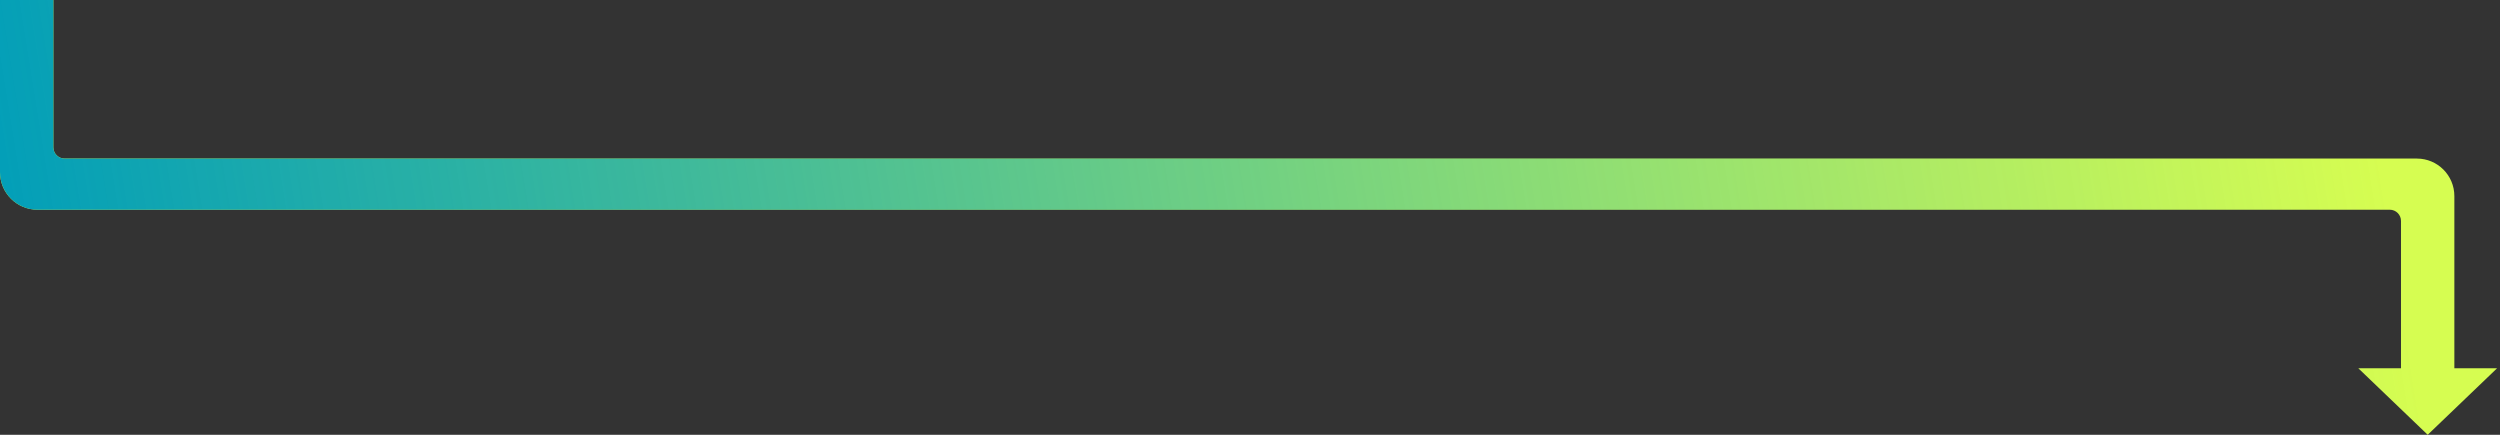 <svg width="667" height="116" viewBox="0 0 667 116" fill="none" xmlns="http://www.w3.org/2000/svg">
<rect x="0" y="0" width="667" height="116" fill="#333333" stroke="none"/>
<path d="M647.709 116L629.203 98.259H640.588V58.953C640.588 57.296 639.245 55.953 637.588 55.953H10C4.477 55.953 0 51.476 0 45.953V0H14.235V39.306C14.235 40.962 15.579 42.306 17.235 42.306H644.823C650.346 42.306 654.823 46.783 654.823 52.306V98.259H666.215L647.709 116Z" fill="#D6FD51"/>
<path d="M647.709 116L629.203 98.259H640.588V58.953C640.588 57.296 639.245 55.953 637.588 55.953H10C4.477 55.953 0 51.476 0 45.953V0H14.235V39.306C14.235 40.962 15.579 42.306 17.235 42.306H644.823C650.346 42.306 654.823 46.783 654.823 52.306V98.259H666.215L647.709 116Z" fill="url(#paint0_linear_11797_11760)"/>
<defs>
<linearGradient id="paint0_linear_11797_11760" x1="3.605" y1="59.84" x2="622.002" y2="-39.959" gradientUnits="userSpaceOnUse">
<stop stop-color="#039FB8"/>
<stop offset="1" stop-color="#039FB8" stop-opacity="0"/>
</linearGradient>
</defs>
</svg>

